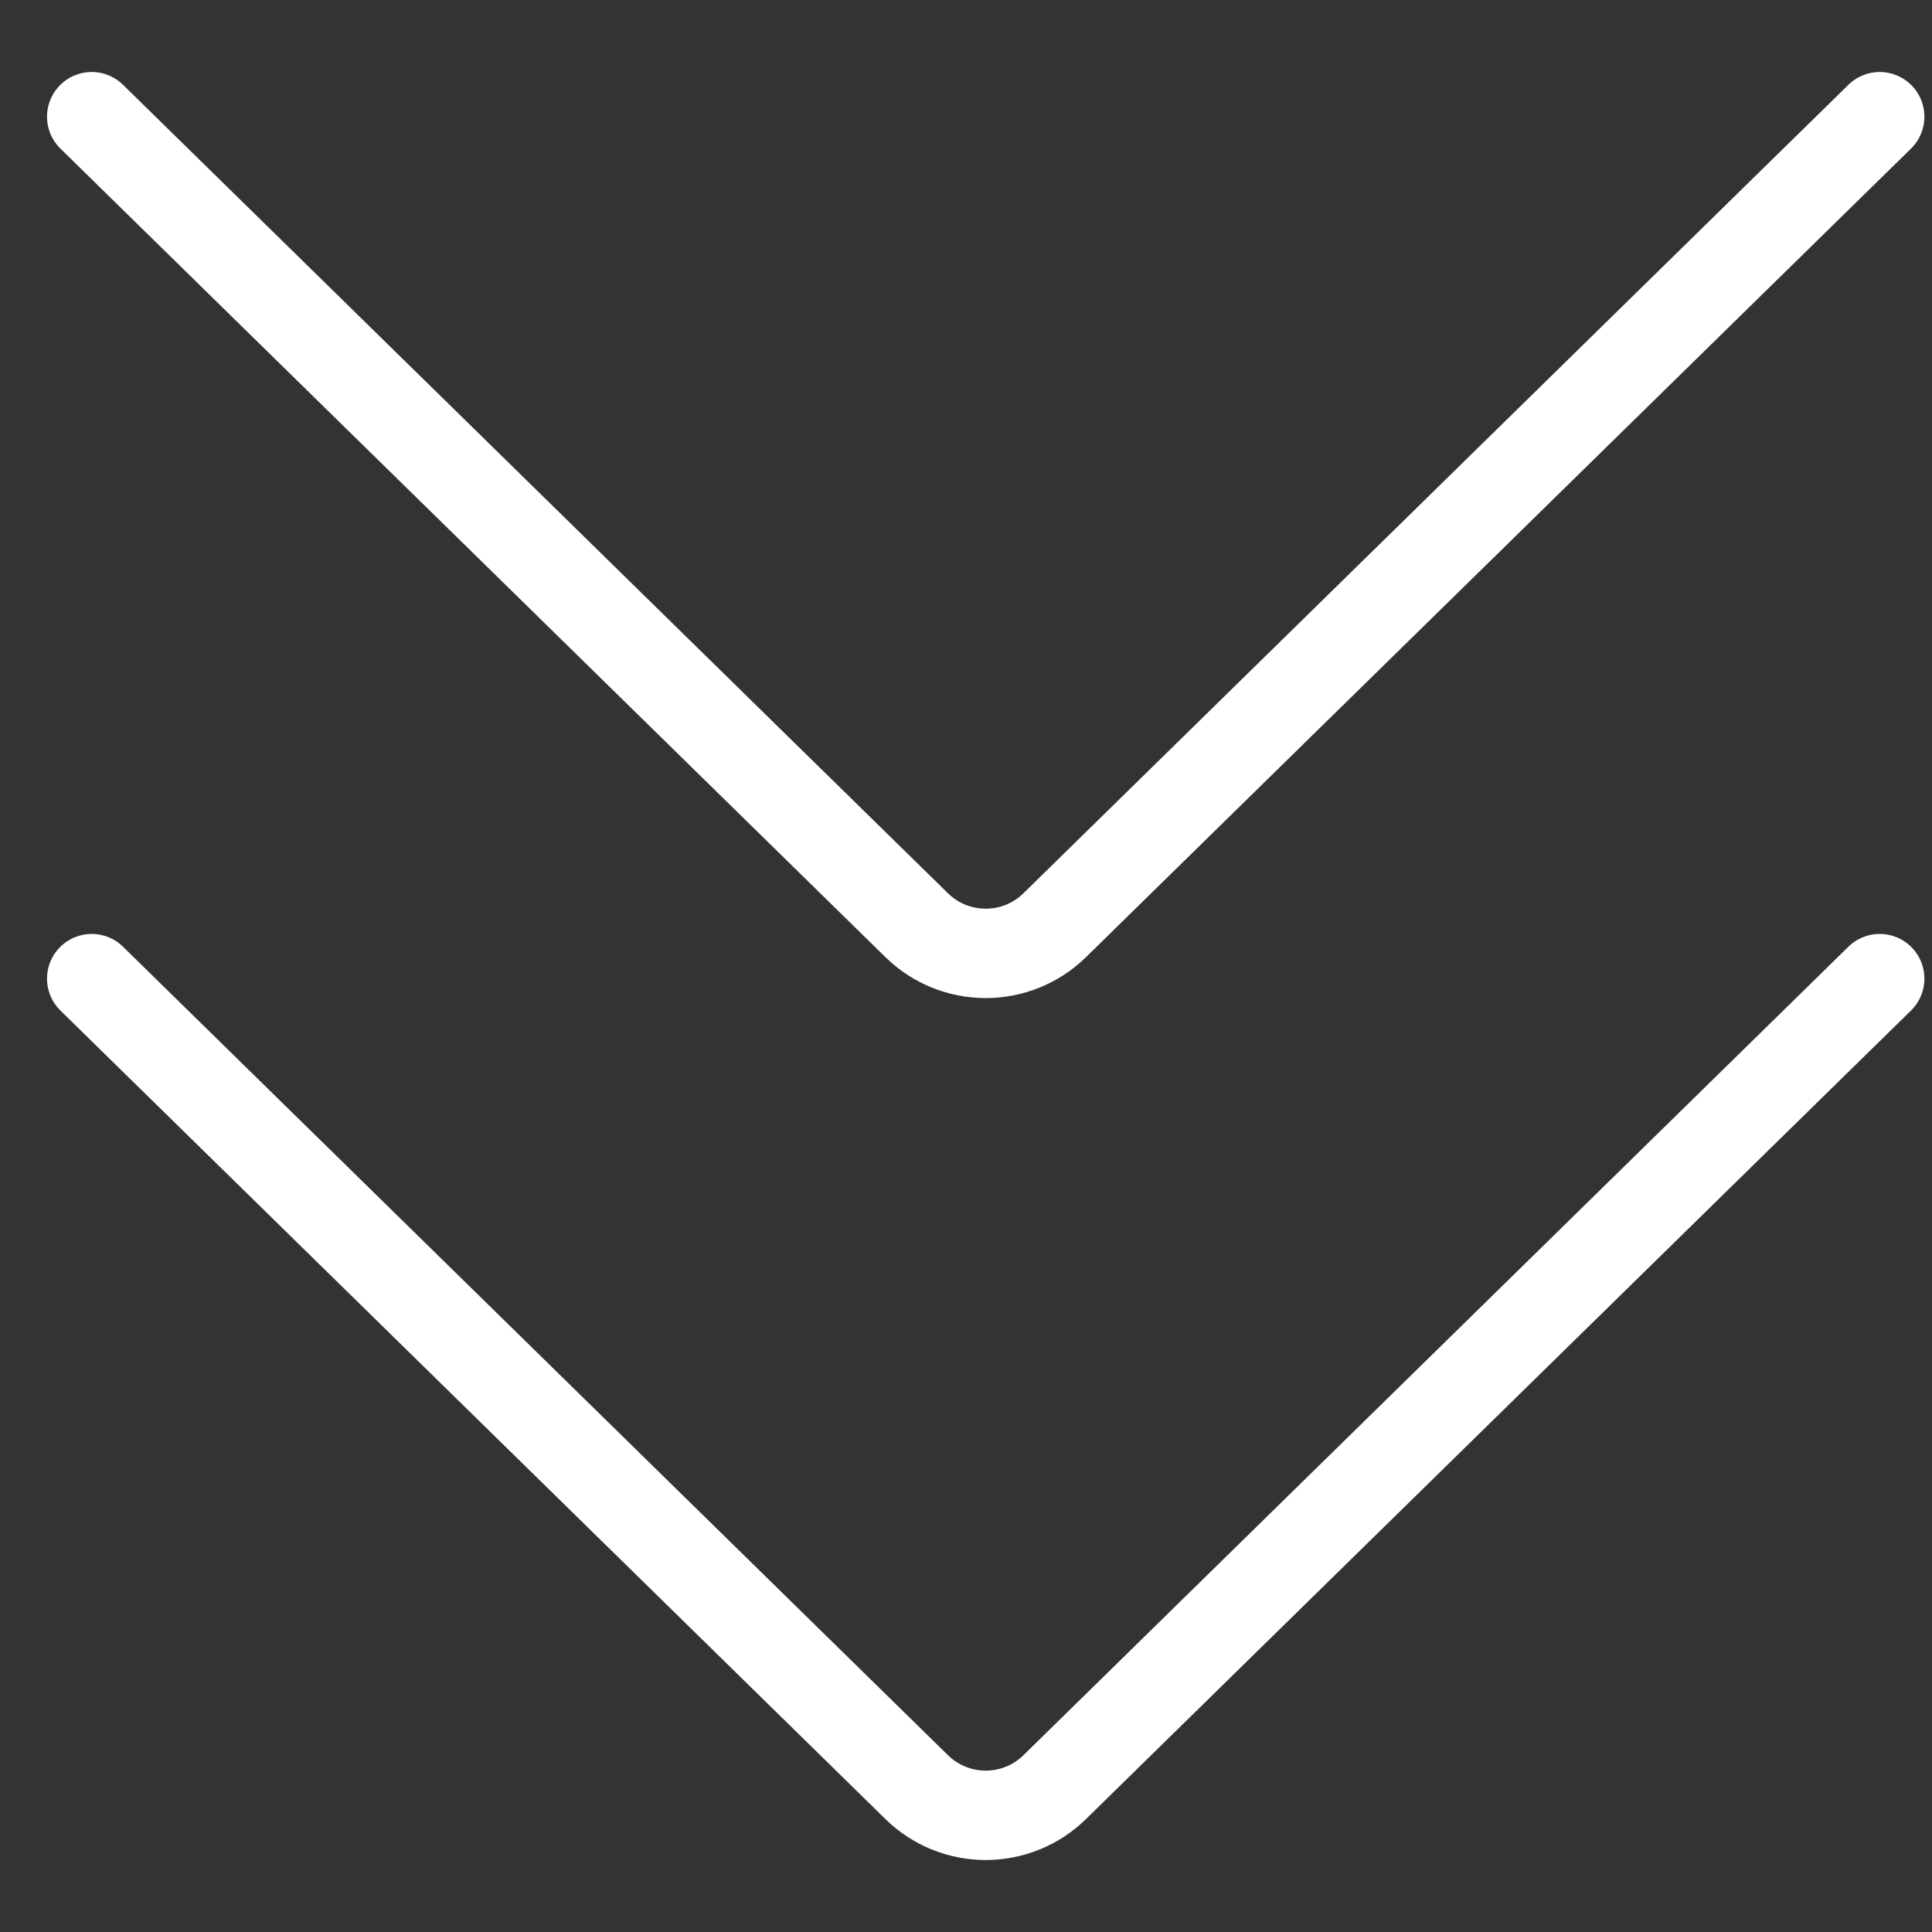 <svg width="15" height="15" viewBox="0 0 15 15" fill="none" xmlns="http://www.w3.org/2000/svg">
<rect x="0" y="0" width="15" height="15" fill="#333333" stroke="none"/>
<path d="M0.712 7.598L7.119 13.877C7.261 14.016 7.453 14.094 7.653 14.094C7.853 14.094 8.045 14.016 8.187 13.877L14.594 7.598M0.712 0.906L7.119 7.185C7.261 7.324 7.453 7.402 7.653 7.402C7.853 7.402 8.045 7.324 8.187 7.185L14.594 0.906" stroke="white" stroke-width="0.694" stroke-linecap="round" stroke-linejoin="round"/>
</svg>
